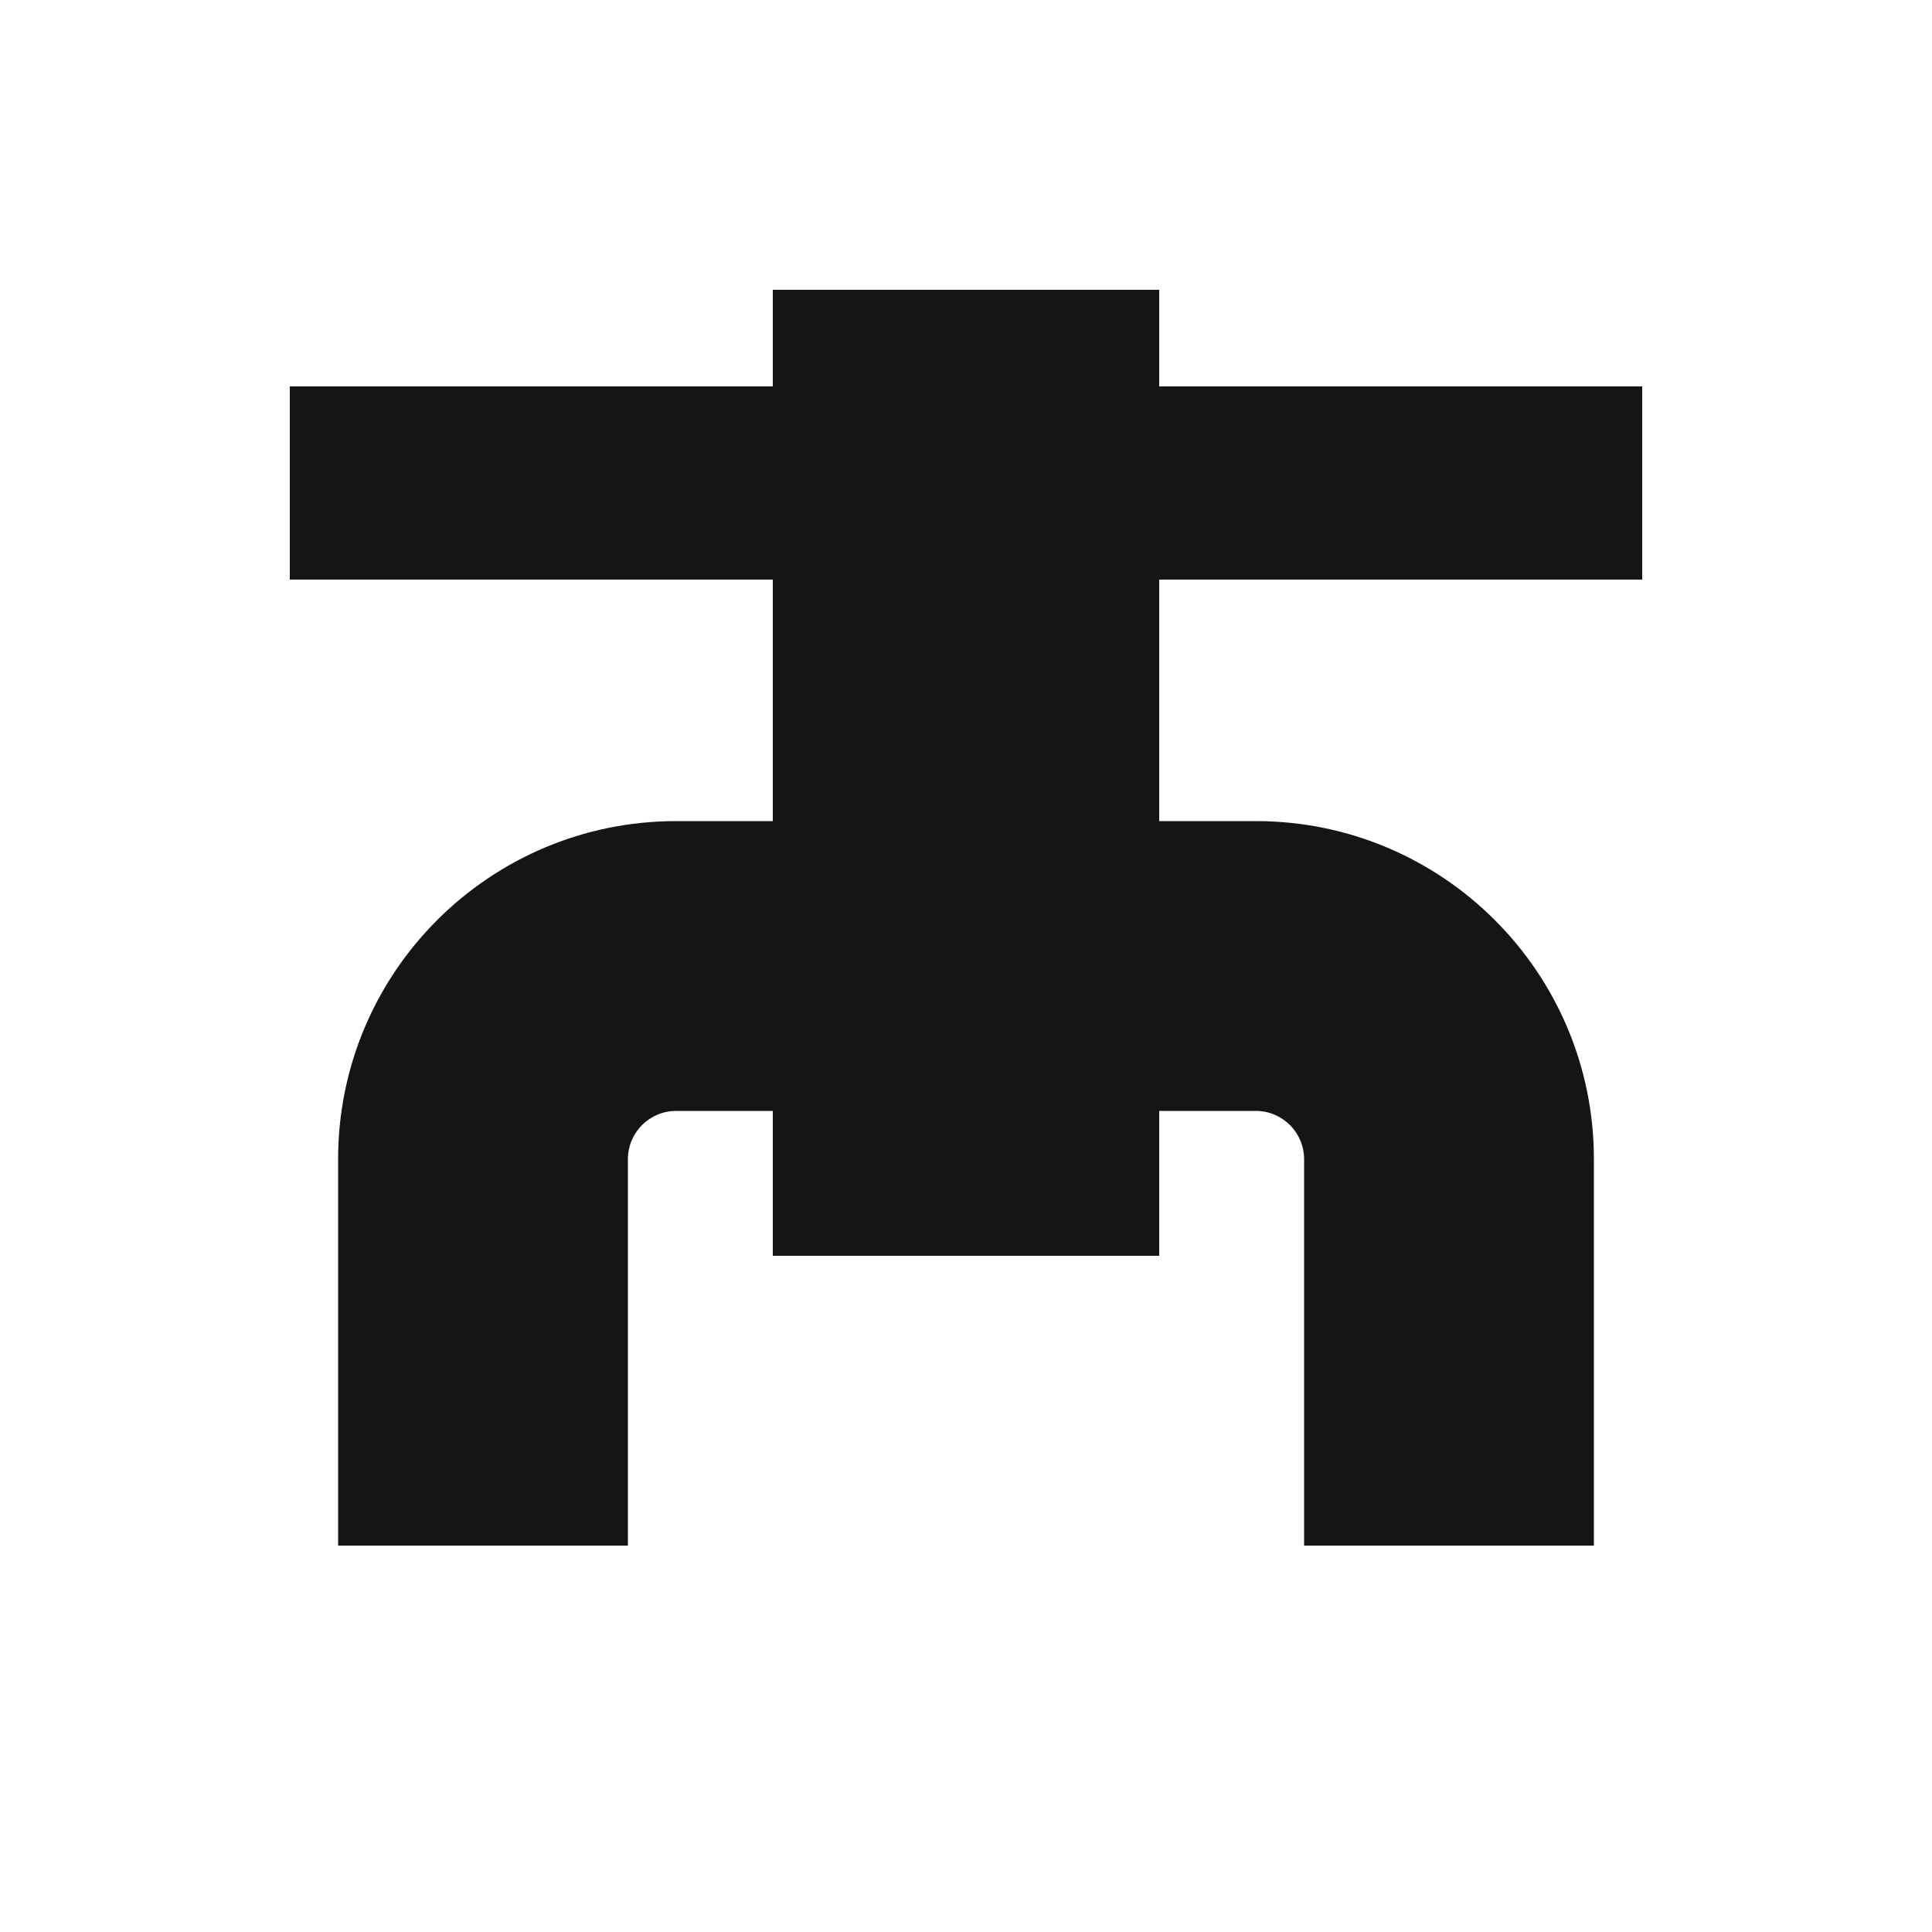 <svg width="20" height="20" viewBox="0 0 20 20" fill="none" xmlns="http://www.w3.org/2000/svg">
<path d="M8 3H12V4H17V6H12V8.5H13C14.933 8.5 16.5 10.067 16.5 12V16H13.5V12C13.5 11.724 13.276 11.5 13 11.5H12V13H8V11.5H7C6.724 11.5 6.5 11.724 6.5 12V16H3.5V12C3.5 10.067 5.067 8.5 7 8.5H8V6H3V4H8V3Z" fill="#161515"/>
</svg>
